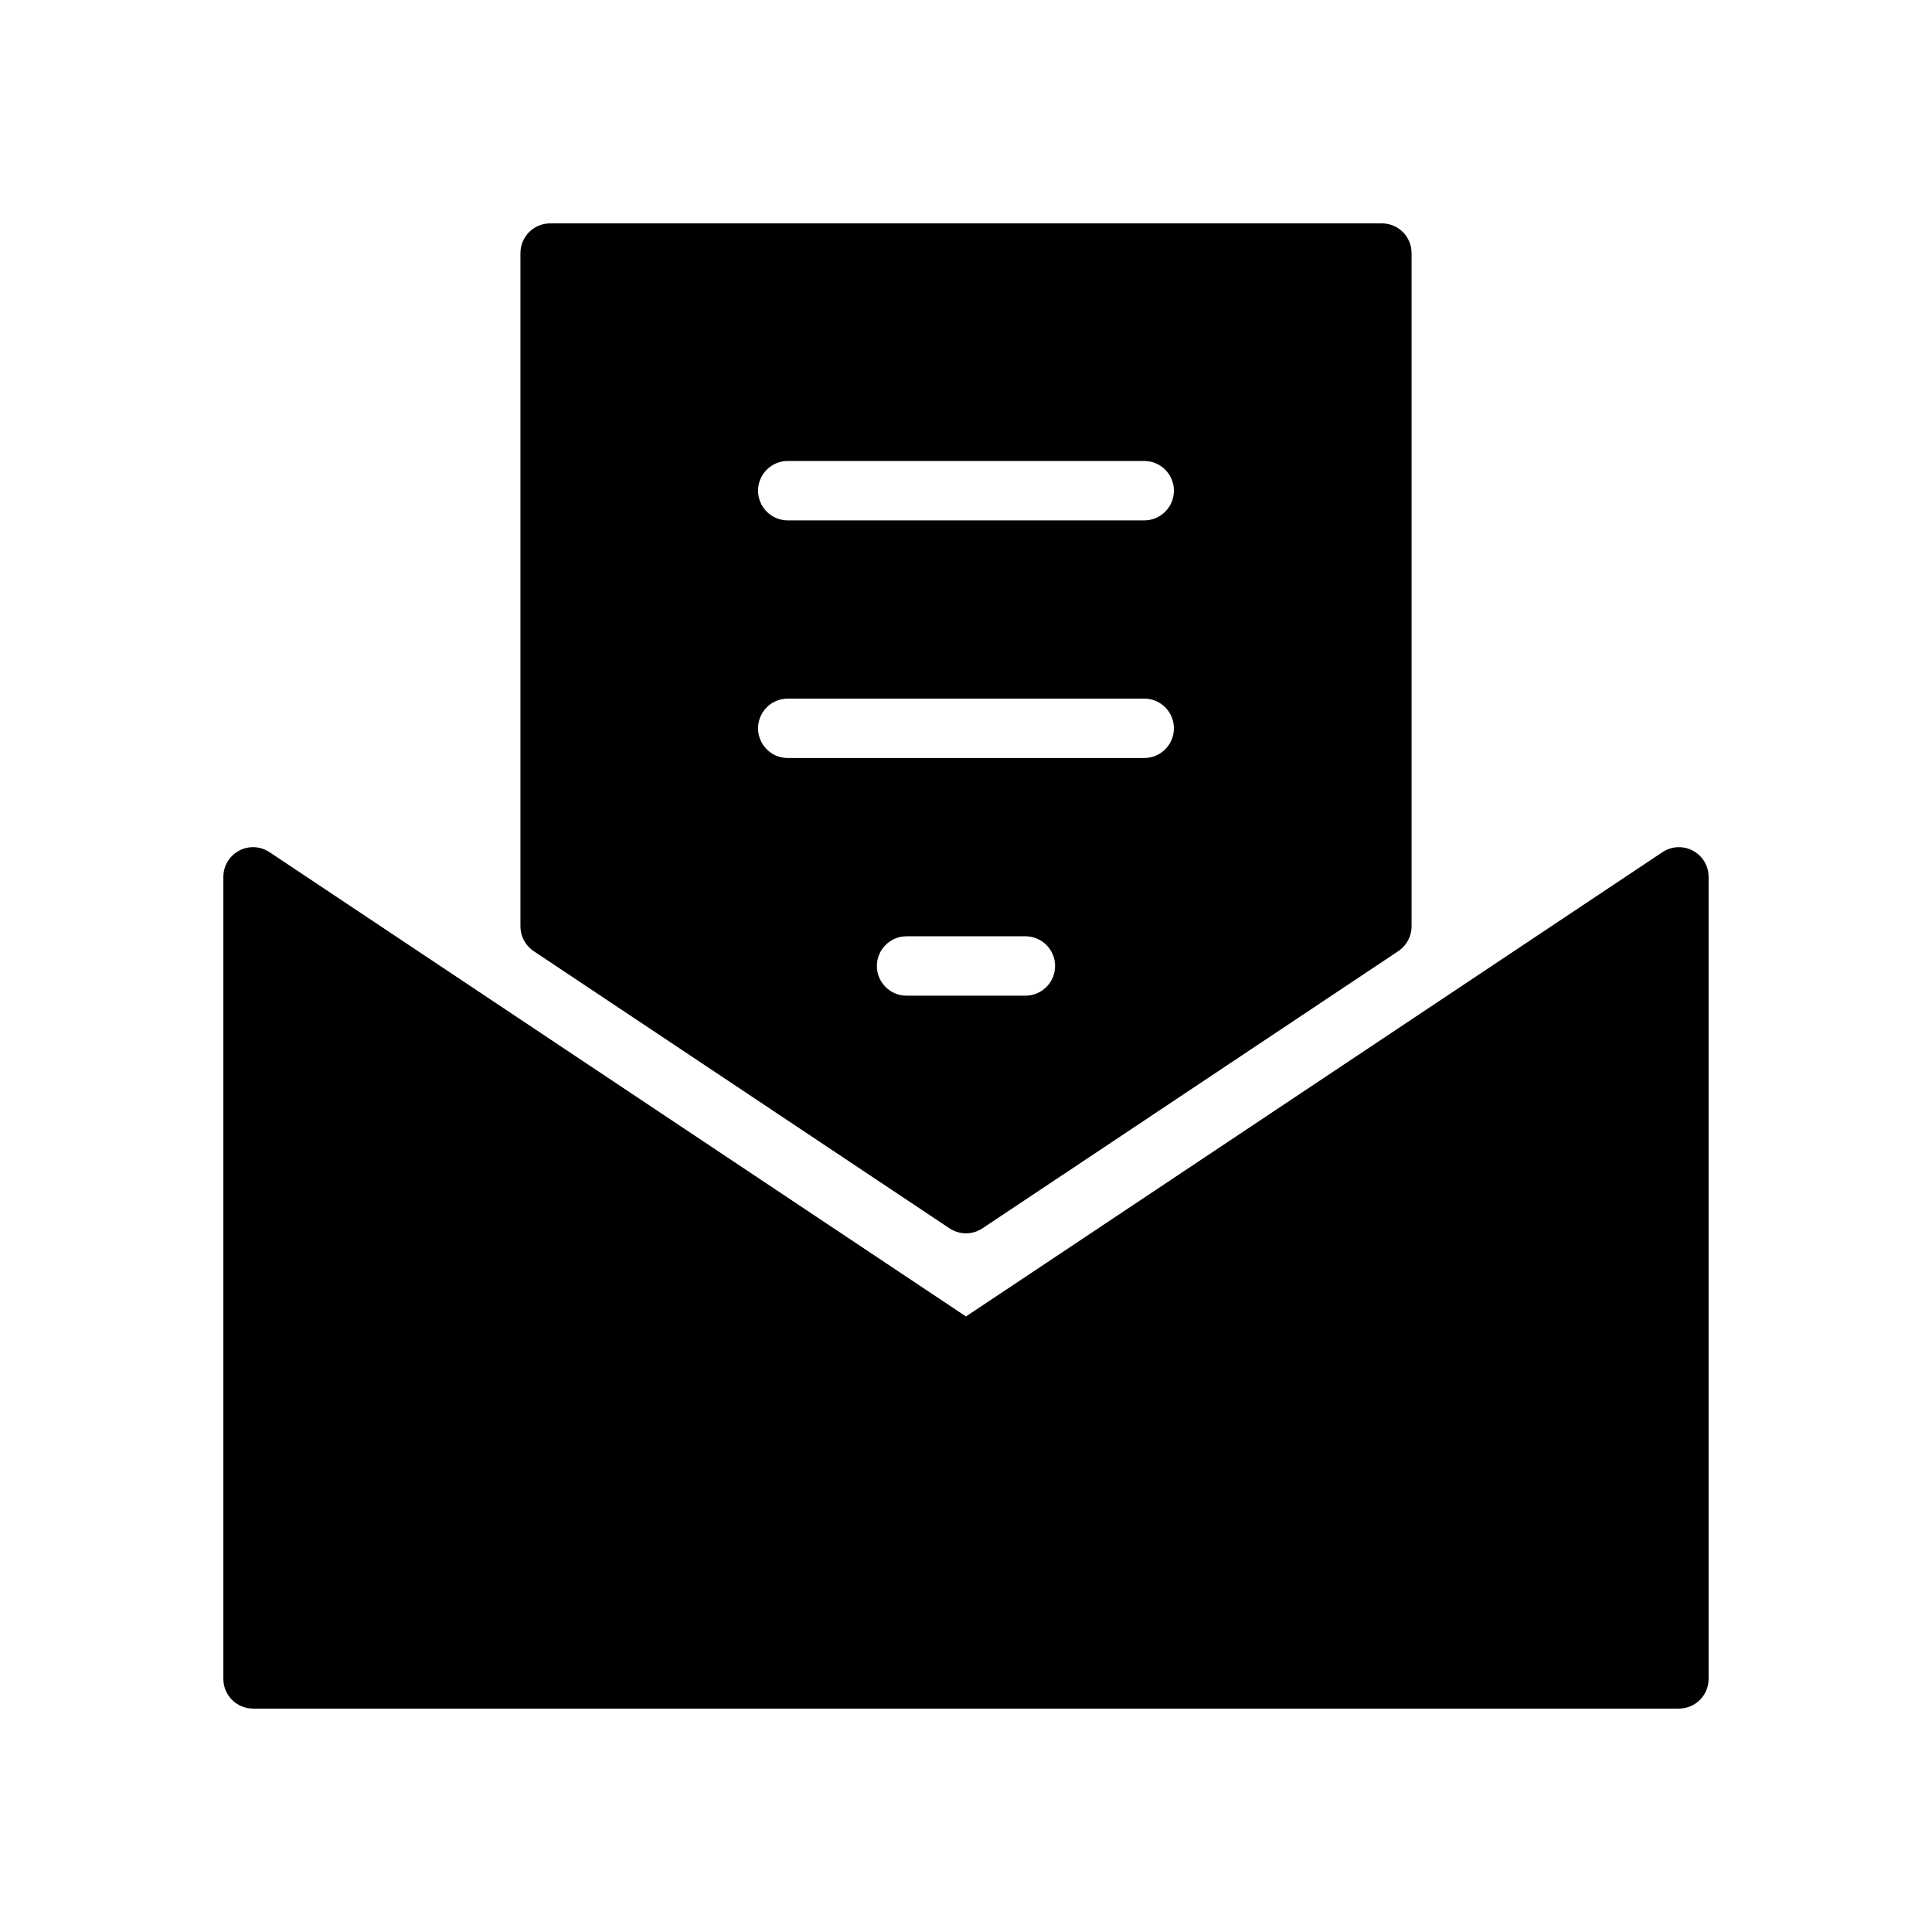 <?xml version="1.0" encoding="UTF-8"?>
<!-- The Best Svg Icon site in the world: iconSvg.co, Visit us! https://iconsvg.co -->
<svg fill="#000000" width="800px" height="800px" version="1.1" viewBox="144 144 512 512" xmlns="http://www.w3.org/2000/svg">
 <g>
  <path d="m285.42 396.05 110.21 73.469c1.324 0.883 2.852 1.324 4.371 1.324s3.047-0.441 4.367-1.324l110.21-73.469c2.191-1.465 3.504-3.922 3.504-6.551v-178.43c0-4.344-3.519-7.871-7.871-7.871h-220.42c-4.344 0-7.871 3.527-7.871 7.871v178.43c0 2.629 1.316 5.086 3.504 6.551zm130.32 11.816h-31.488c-4.344 0-7.871-3.527-7.871-7.871s3.527-7.871 7.871-7.871h31.488c4.352 0 7.871 3.527 7.871 7.871s-3.516 7.871-7.871 7.871zm-62.977-141.7h94.465c4.352 0 7.871 3.527 7.871 7.871s-3.519 7.871-7.871 7.871h-94.465c-4.344 0-7.871-3.527-7.871-7.871 0-4.348 3.527-7.871 7.871-7.871zm0 62.973h94.465c4.352 0 7.871 3.527 7.871 7.871s-3.519 7.871-7.871 7.871l-94.465 0.004c-4.344 0-7.871-3.527-7.871-7.871 0-4.348 3.527-7.875 7.871-7.875z"/>
  <path d="m592.64 369.44c-2.551-1.371-5.668-1.219-8.078 0.395l-184.57 123.04-184.56-123.04c-2.426-1.621-5.527-1.77-8.078-0.395-2.562 1.371-4.16 4.039-4.16 6.945v212.54c0 4.352 3.527 7.871 7.871 7.871h377.86c4.352 0 7.871-3.519 7.871-7.871l0.004-212.54c0-2.906-1.602-5.574-4.156-6.945z"/>
 </g>
</svg>